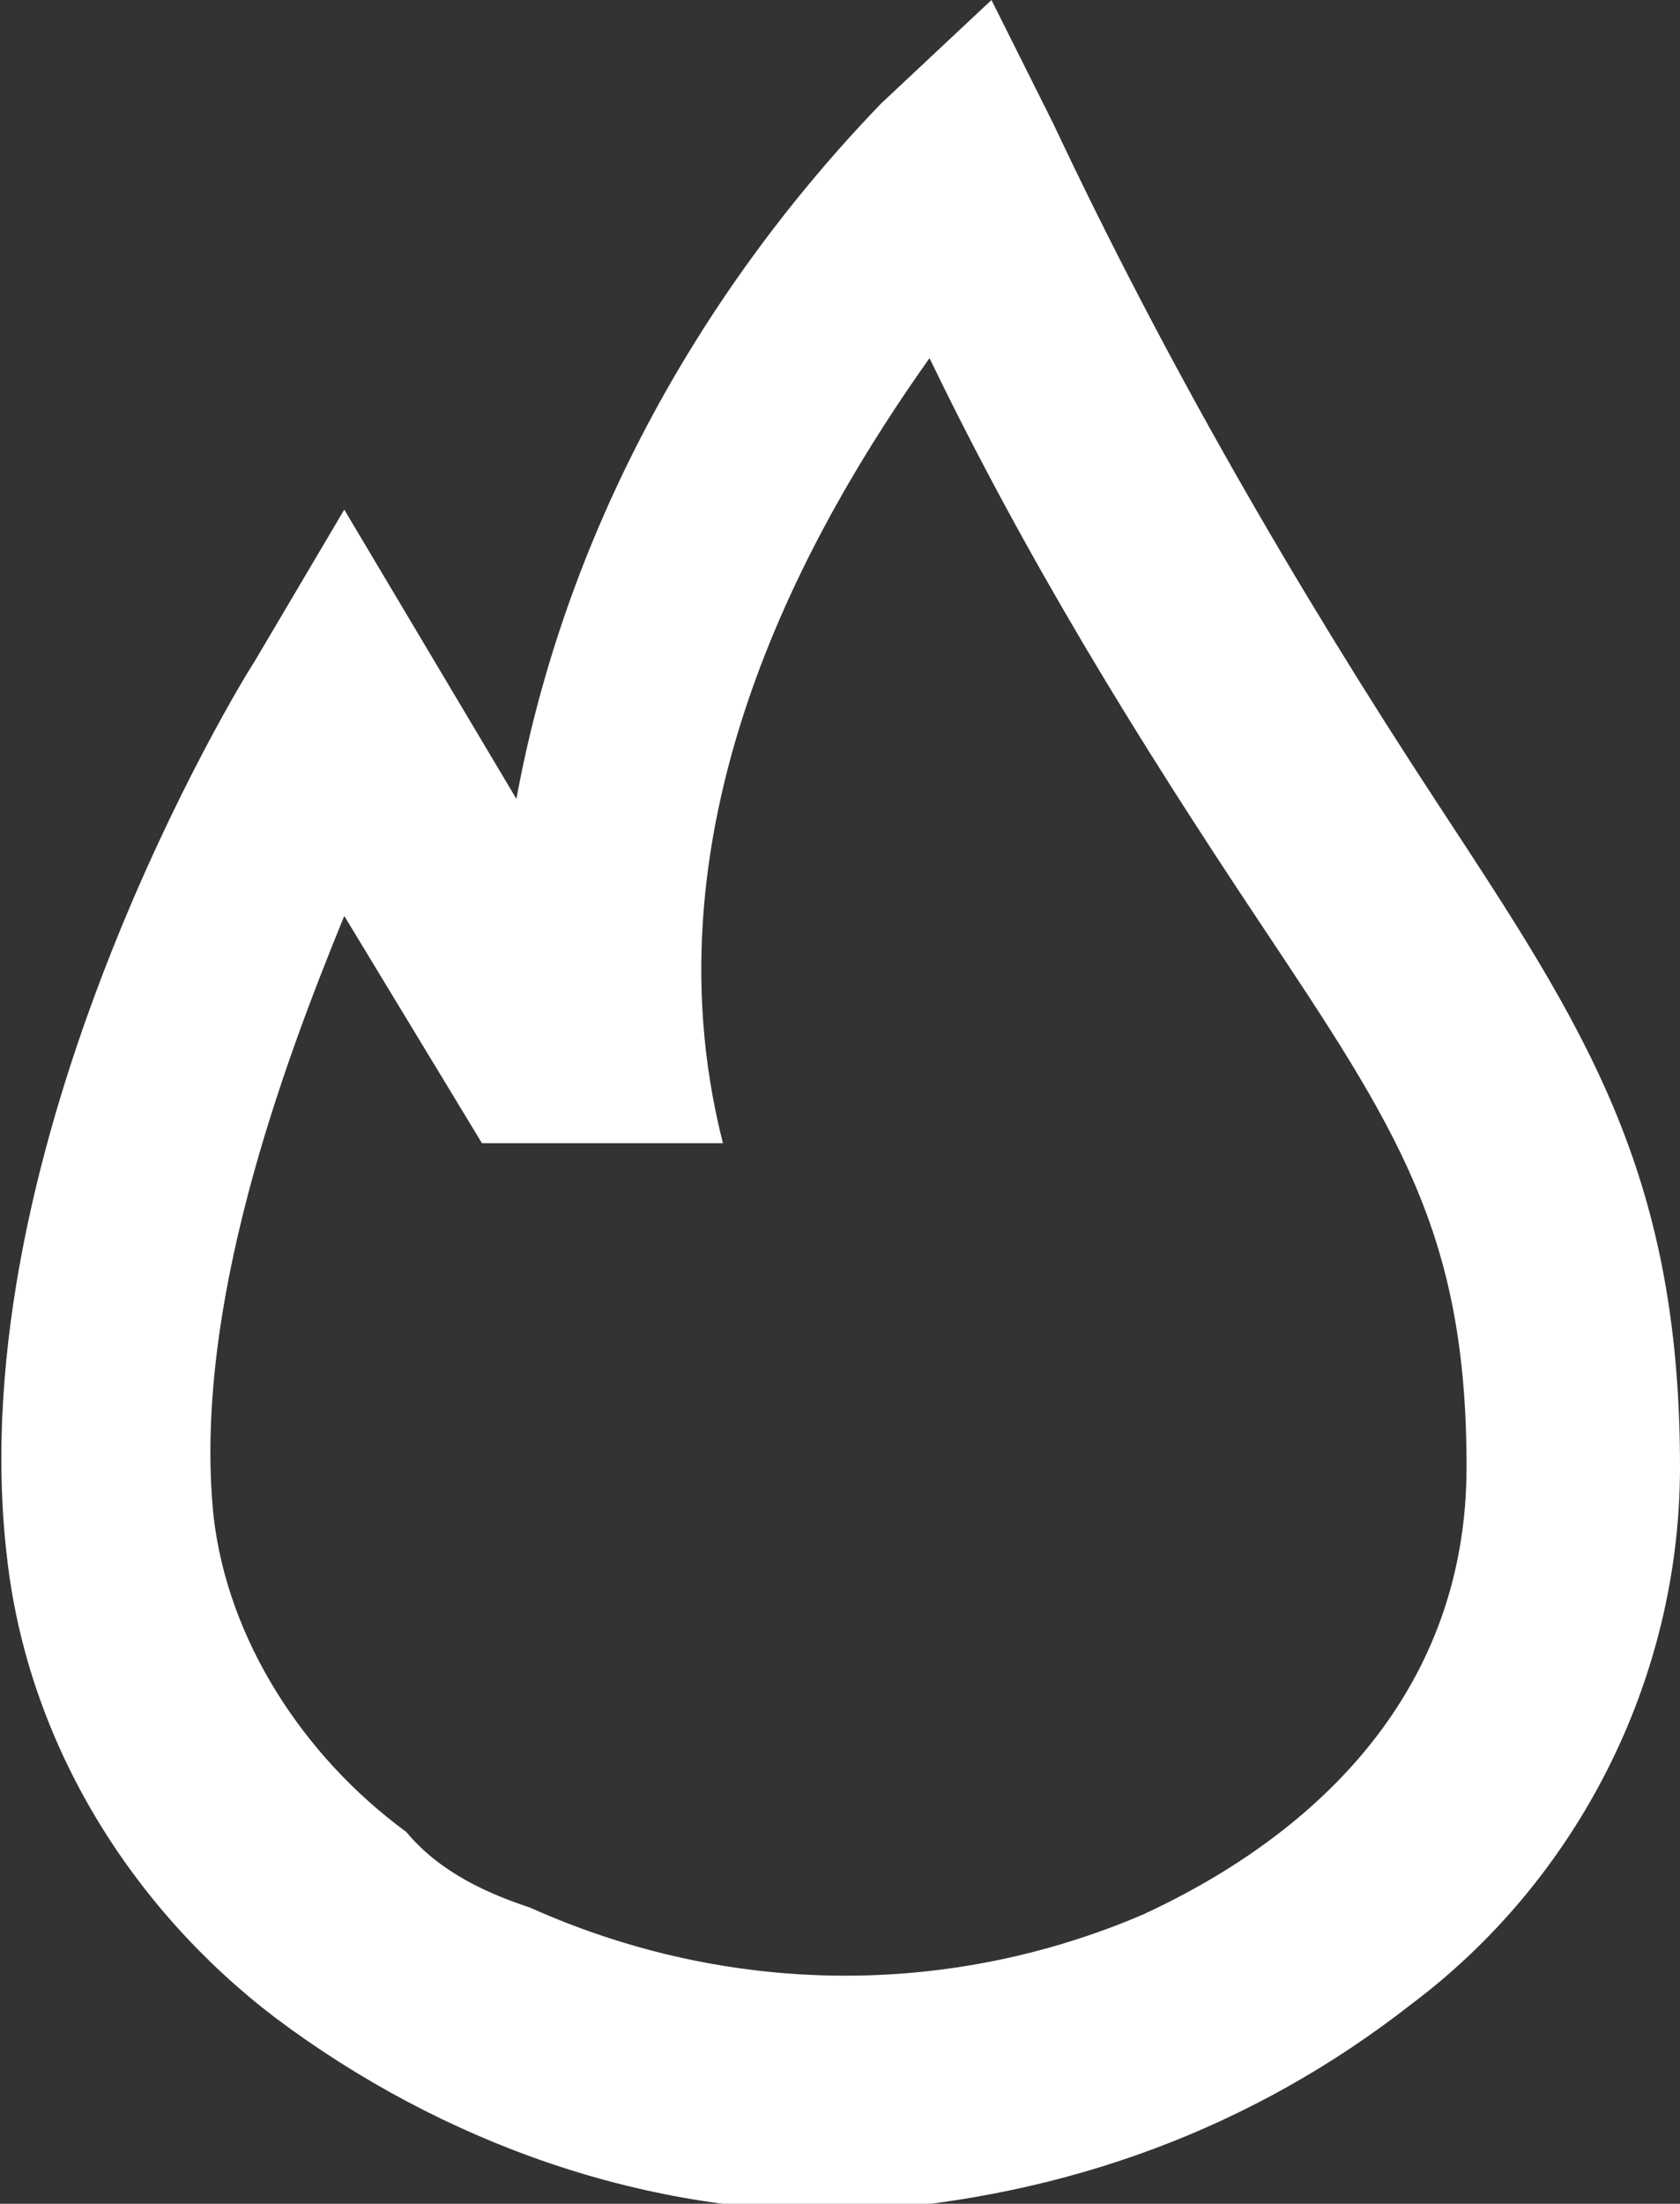 <svg viewBox="0 0 24.4 32" xmlns="http://www.w3.org/2000/svg"><rect x="0" y="0" width="24.4" height="32" fill="#333333" stroke="none"/><path d="M20.5 29.1c2.4-1.8 3.9-4.7 3.9-7.8 0-4.3-1.4-6.4-3.5-9.6s-4-6.5-5.6-9.9L14.4 0l-1.6 1.5c-2.7 2.8-4.6 6.3-5.3 10.1L5 7.4 3.7 9.6c-.2.3-4.3 7-3.6 13 .3 2.7 1.8 5.1 3.9 6.7 2.4 1.8 5.4 2.9 8.5 2.8 3-.2 5.7-1.2 8-3zM7.7 27.7c-.6-.2-1.3-.5-1.8-1.1-1.5-1.1-2.6-2.8-2.8-4.6-.3-3 1-6.5 1.9-8.7l2 3.3h3.5c-1.2-4.7 1.3-9 3-11.4 1.4 2.9 3 5.5 4.8 8.2 2 3 3 4.5 3 7.9 0 3.2-2.1 5.3-4.7 6.5-2.8 1.2-6 1.2-8.9-.1z" fill="#fff"/></svg>